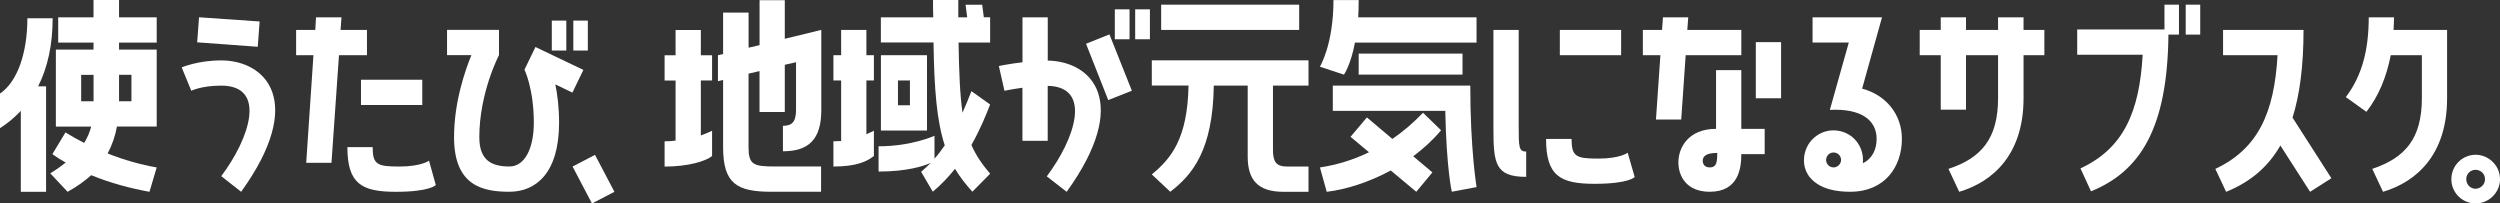<?xml version="1.0" encoding="UTF-8"?><svg id="_レイヤー_2" xmlns="http://www.w3.org/2000/svg" viewBox="0 0 567 46.15"><rect x="0" y="0" width="567" height="46.15" fill="#333333" stroke="none"/><defs><style>.cls-1{fill:#fff;}</style></defs><g id="_レイヤー_1-2"><path class="cls-1" d="M4.72,25.14c-1.38,1.48-2.97,2.81-4.72,3.93v-7.85c3.93-2.65,6.21-9.18,6.21-17.08h5.73c0,5.94-1.11,11.14-3.29,15.44h1.8v23.92h-5.73v-18.35ZM27,0v3.93h8.54v5.73h-8.54v1.59h8.54v17.45h-9.02c-.37,2.07-1.06,4.14-2.12,6.1,3.71,1.48,7.53,2.55,11.14,3.18l-1.64,5.52c-4.4-.8-8.96-2.02-13.21-3.77-1.48,1.33-3.24,2.6-5.36,3.77l-3.93-4.19c1.33-.8,2.49-1.64,3.5-2.44-1.06-.58-2.07-1.22-3.02-1.91l2.97-4.93c1.38.85,2.76,1.64,4.24,2.39.74-1.22,1.27-2.44,1.59-3.71h-8.01V11.25h8.54v-1.59h-8.01V3.93h8.01V0h5.78ZM21.22,22.97v-5.99h-2.81v5.99h2.81ZM29.81,16.97h-2.81v5.99h2.81v-5.99Z"/><path class="cls-1" d="M54.69,43.5l-4.51-3.55c6.47-8.59,10.4-20.53,0-20.53-4.51,0-6.79,1.17-6.79,1.17l-2.18-5.3s3.61-1.59,8.96-1.59c10.08,0,19.31,9.28,4.51,29.81ZM58.88,4.88l-.42,5.73-13.74-1.01.42-5.68,13.74.95Z"/><path class="cls-1" d="M83.25,12.52h-6.37l-1.7,24.4h-5.73l1.64-24.4h-3.93v-5.73h4.35l.16-2.86h5.78l-.21,2.86h5.99v5.73ZM97.3,36.44l1.54,5.52s-1.27,1.54-9.07,1.54-10.98-1.86-10.98-10.13h5.73c0,3.98,1.06,4.4,6.05,4.4s6.74-1.33,6.74-1.33ZM81.87,23.82v-5.73h13.9v5.73h-13.9Z"/><path class="cls-1" d="M121.44,10.66l10.87,5.2-2.49,5.14-3.87-1.86c.48,2.28.85,5.25.85,8.7,0,11.51-5.36,15.65-11.25,15.65s-12.57-1.22-12.57-12.36c0-8.06,2.55-15.22,3.93-18.62h-5.52v-5.73h11.78v5.73s-4.46,8.49-4.46,18.62c0,5.36,2.92,6.63,6.84,6.63,3.39,0,5.52-3.98,5.52-9.92,0-7.74-2.12-12.04-2.12-12.04l2.49-5.14ZM128.44,4.67v6.79h-3.29v-6.79h3.29ZM130.03,11.46v-6.79h3.29v6.79h-3.29Z"/><path class="cls-1" d="M129.86,37.77l5.09-2.65,4.4,8.38-5.09,2.65-4.4-8.38Z"/><path class="cls-1" d="M161.5,18.25h-2.55v12.47c.9-.32,1.75-.69,2.55-1.06v5.73c-1.43,1.17-5.41,2.39-10.77,2.39v-5.73c.85,0,1.7-.05,2.49-.16v-13.63h-2.49v-5.73h2.49v-5.73h5.73v5.73h2.55v5.73ZM177.99.05v8.75l8.28-2.02v18.19c0,6.63-2.86,9.34-8.7,9.34v-5.78c1.96,0,2.97-.8,2.97-3.55v-10.87l-2.55.58v10.71h-5.73v-9.28l-2.49.58v16.66c0,3.98,1.06,4.4,6.05,4.4h10.4v5.73h-11.24c-7.9,0-10.98-1.86-10.98-10.13v-15.22l-1.17.27v-5.89l1.17-.27V2.86h5.78v7.96l2.49-.58V.05h5.73Z"/><path class="cls-1" d="M198.2,29.65v5.73c-1.48,1.17-3.82,2.39-9.18,2.39v-5.73c.58,0,1.17-.05,1.75-.05v-13.74h-1.75v-5.73h1.75v-5.73h5.73v5.73h1.7v5.73h-1.7v12.2l1.7-.8ZM222.76,1.06l.37,2.86h1.43v5.73h-7.16c.11,6.84.32,11.88.9,15.91.74-1.7,1.43-3.34,2.02-4.88l4.24,3.02c-.9,2.33-2.23,5.62-4.24,9.18,1.01,2.33,2.39,4.35,4.24,6.52l-4.03,4.08c-1.54-1.7-2.86-3.39-3.93-5.2-1.43,1.8-3.08,3.55-5.04,5.2l-2.65-4.51c.74-.64,1.49-1.33,2.18-2.02-1.54.69-5.3,1.96-11.83,1.96v-5.73c7.59,0,12.68-2.39,12.68-2.39v5.2c.85-.95,1.59-1.96,2.33-3.02-1.8-5.52-2.39-12.57-2.55-23.34h-11.94V3.93h11.88c-.05-1.27-.05-2.55-.05-3.93h5.73v3.93h2.02l-.37-2.86h3.77ZM210.24,12.52v17.08h-10.45V12.52h10.45ZM206.37,23.87v-5.62h-2.71v5.62h2.71Z"/><path class="cls-1" d="M237.62,13.74c10.03.16,18.99,9.39,4.3,29.76l-4.51-3.5c6.42-8.54,10.34-20.32.21-20.53v12.47h-5.73v-12.04c-2.33.32-4.08.69-4.08.69l-1.27-5.62s2.28-.48,5.36-.85V3.93h5.73v9.81ZM246.32,9.92l5.3-2.12,5.09,12.78-5.36,2.12-5.04-12.78ZM252.84,8.91V2.12h3.34v6.79h-3.34ZM257.46,8.91V2.12h3.34v6.79h-3.34Z"/><path class="cls-1" d="M261.23,19.41v-5.73h35.54v5.73h-8.06v14.59c0,2.65.69,3.77,3.18,3.77h4.88v5.73h-5.73c-5.89,0-8.06-2.86-8.06-7.96v-16.13h-7.69c-.21,14.69-4.88,20.26-9.87,24.08l-4.19-3.93c4.4-3.61,8.12-8.17,8.33-20.16h-8.33ZM263.35,6.79V1.06h31.3v5.73h-31.3Z"/><path class="cls-1" d="M308.15,0c0,1.43-.05,2.71-.11,3.93h26.84v5.73h-27.58c-.95,5.09-2.49,7.27-2.49,7.27l-5.46-1.8s3.08-4.99,3.08-15.12h5.73ZM299.35,37.98c3.82-.58,7.53-1.7,11.14-3.45l-4.19-3.5,3.71-4.4,5.78,4.88c2.39-1.64,4.72-3.61,6.95-5.94l4.09,3.98c-1.86,2.23-4.03,4.19-6.31,5.89l4.35,3.66-3.66,4.4-5.78-4.83c-4.93,2.65-10.08,4.3-14.53,4.83l-1.54-5.52ZM302.27,19.41h31.19c0,14.59,1.43,23.02,1.43,23.02l-5.62,1.06s-1.22-5.2-1.48-18.35h-25.51v-5.73ZM308.15,12.15h23.55v4.77h-23.55v-4.77Z"/><path class="cls-1" d="M344.44,28.33c0,4.99,0,6.05,1.7,6.05v5.73c-7,0-7.43-3.02-7.43-10.93V6.79h5.73v21.54ZM370.75,40.15s-1.27,1.54-9.12,1.54-10.98-1.86-10.98-10.18h5.78c0,4.03,1.06,4.46,6.05,4.46s6.68-1.33,6.68-1.33l1.59,5.52ZM367.67,6.79v5.73h-13.9v-5.73h13.9Z"/><path class="cls-1" d="M381.3,27.11h-5.73l1.01-14.59h-3.98v-5.73h4.35l.21-2.86h5.73l-.21,2.86h12.25v5.73h-12.62l-1.01,14.59ZM394.93,15.91v13.31h5.3v5.73h-5.3c0,3.13-.58,8.54-7.16,8.54-5.25,0-7.11-3.5-7.11-6.68,0-3.34,2.28-7.59,8.54-7.59v-13.31h5.73ZM389.47,34.69c-2.28,0-3.29.58-3.29,1.8,0,.69.42,1.48,1.59,1.48,1.59,0,1.7-1.27,1.7-3.29ZM398.22,9.55h5.73v12.73h-5.73v-12.73Z"/><path class="cls-1" d="M422.33,20.1c5.36,1.43,9.02,5.78,9.02,11.4,0,6.26-3.82,11.99-11.72,11.99-2.92,0-6.74-.48-9.07-3.18-1.64-1.91-1.7-4.4-1.01-6.31,1.27-3.5,5.09-5.3,8.59-4.03,2.97,1.06,4.67,4.03,4.35,7.05,2.18-1.06,3.13-3.18,3.13-5.52,0-4.14-3.34-6.95-10.61-6.58l4.3-15.28h-8.22V3.93h15.75l-4.51,16.18ZM416.44,34.69c-.9-.32-1.86.11-2.17,1.01-.32.85.11,1.86,1.01,2.17.9.32,1.86-.16,2.18-1.06.32-.85-.16-1.8-1.01-2.12Z"/><path class="cls-1" d="M440.16,24.88v-12.36h-4.77v-5.73h4.77v-2.86h5.73v2.86h7.27v-2.86h5.78v2.86h4.72v5.73h-4.72v9.76c0,12.78-6.95,18.94-14.59,21.22l-2.44-5.2c7.43-2.44,11.25-6.84,11.25-16.02v-9.76h-7.27v12.36h-5.73Z"/><path class="cls-1" d="M494.19,7.85h-2.39c-.21,21.22-6.36,30.98-17.56,35.54l-2.39-5.2c9.71-4.51,13.37-12.68,14.11-25.78h-14.85v-5.73h19.79V1.06h3.29v6.79ZM499.01,1.06v6.79h-3.29V1.06h3.29Z"/><path class="cls-1" d="M522.44,6.79c0,8.17-.85,14.64-2.49,19.89l8.81,13.74-4.83,3.08-6.74-10.5c-2.92,5.09-7.05,8.38-12.31,10.5l-2.44-5.2c9.71-4.56,13.37-12.73,14.11-25.78h-12.36v-5.73h18.25Z"/><path class="cls-1" d="M542.22,12.52c-.95,4.88-2.71,9.23-5.52,12.84l-4.67-3.34c3.77-4.93,5.2-10.93,5.2-18.09h5.73c0,.95-.05,1.91-.11,2.86h12.15v15.49c0,12.78-6.9,18.94-14.53,21.22l-2.44-5.2c7.43-2.49,11.25-6.84,11.25-16.02v-9.76h-7.05Z"/><path class="cls-1" d="M567,40.84c-.11,3.02-2.71,5.41-5.73,5.3-3.02-.11-5.41-2.65-5.3-5.68.11-3.08,2.65-5.46,5.73-5.36,3.02.16,5.41,2.71,5.3,5.73ZM563.6,40.74c.05-1.22-.85-2.17-2.07-2.23-1.17-.05-2.18.9-2.18,2.07-.05,1.17.85,2.17,2.02,2.23,1.22,0,2.18-.9,2.23-2.07Z"/></g></svg>